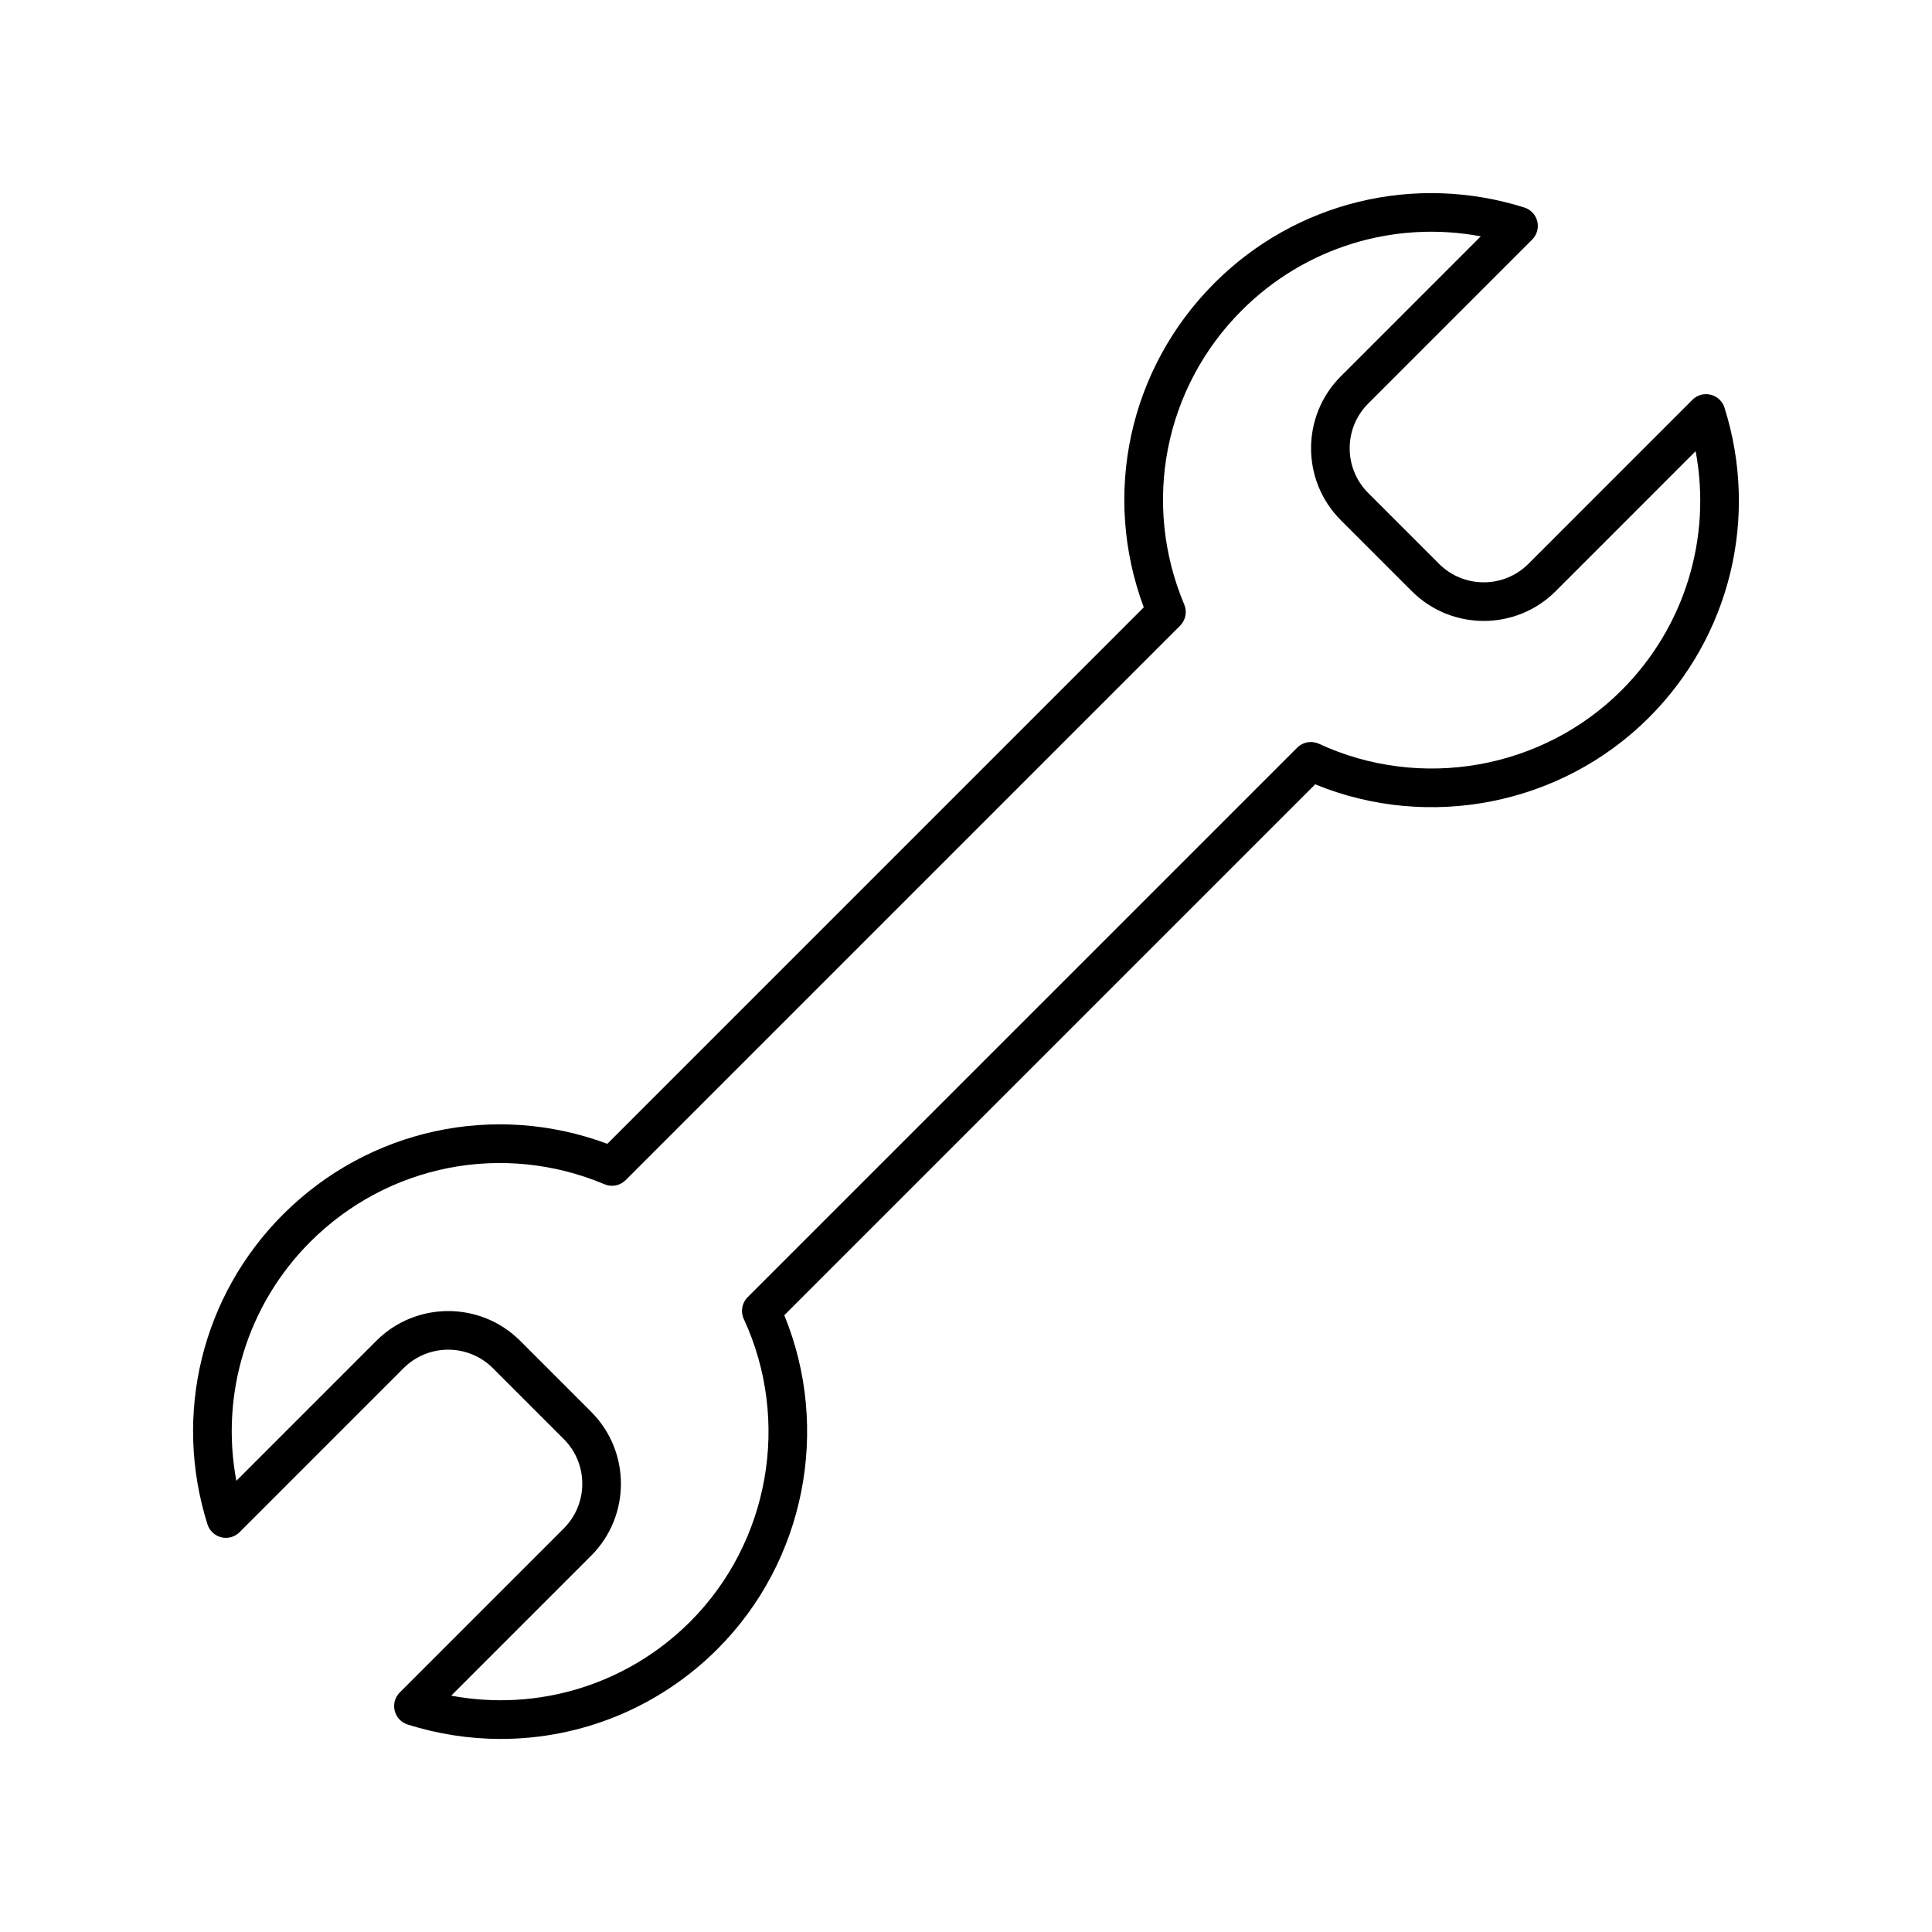 <?xml version="1.0" encoding="UTF-8"?>
<svg xmlns="http://www.w3.org/2000/svg" width="1200pt" height="1200pt" version="1.1" viewBox="0 0 1200 1200">
  <path d="m137.47 954.85c4.031 1.008 8.363-0.215 11.328-3.168l101.89-101.9c15.266-15.277 40.141-15.289 55.43 0l44.09 44.09c15.277 15.277 15.277 40.152 0 55.43l-101.89 101.9c-2.965 2.965-4.176 7.262-3.18 11.34 0.996 4.066 4.055 7.332 8.051 8.594 19.078 6.012 38.566 8.953 57.875 8.953 49.766 0 98.23-19.5 134.59-55.871 54.289-54.289 70.453-136.62 41.484-207.3l329.75-329.75c70.691 28.992 153.02 12.805 207.3-41.484 50.473-50.484 68.449-124.23 46.922-192.48-1.262-3.996-4.523-7.043-8.605-8.039-4.043-1.02-8.375 0.203-11.328 3.168l-101.89 101.9c-15.266 15.266-40.141 15.289-55.43 0l-44.09-44.09c-15.277-15.277-15.277-40.152 0-55.43l101.89-101.89c2.965-2.965 4.176-7.262 3.18-11.34-0.996-4.066-4.055-7.332-8.051-8.594-68.242-21.516-142-3.562-192.47 46.922-53.172 53.16-69.984 131.43-43.895 201.43l-333.18 333.2c-70.043-26.09-148.29-9.289-201.45 43.883-50.473 50.484-68.449 124.23-46.922 192.48 1.273 3.996 4.523 7.043 8.605 8.039zm55.285-183.55c48.168-48.156 119.88-62.184 182.73-35.734 4.477 1.895 9.684 0.875 13.141-2.578l344.35-344.36c3.445-3.457 4.465-8.641 2.578-13.141-26.449-62.844-12.422-134.57 35.746-182.72 39.254-39.266 94.68-56.039 148.44-45.973l-86.93 86.941c-24.648 24.637-24.648 64.727 0 89.363l44.09 44.09c24.637 24.648 64.738 24.648 89.363 0l86.93-86.941c10.066 53.785-6.695 109.18-45.961 148.45-49.188 49.188-124.77 62.566-188 33.289-4.559-2.102-9.973-1.164-13.523 2.41l-341.33 341.32c-3.562 3.551-4.523 8.965-2.398 13.523 29.281 63.254 15.898 138.8-33.289 188-39.254 39.266-94.691 56.016-148.44 45.973l86.93-86.941c24.648-24.637 24.648-64.727 0-89.363l-44.09-44.09c-24.637-24.648-64.738-24.648-89.363 0l-86.93 86.941c-10.066-53.793 6.688-109.2 45.953-148.46z"></path>
</svg>
